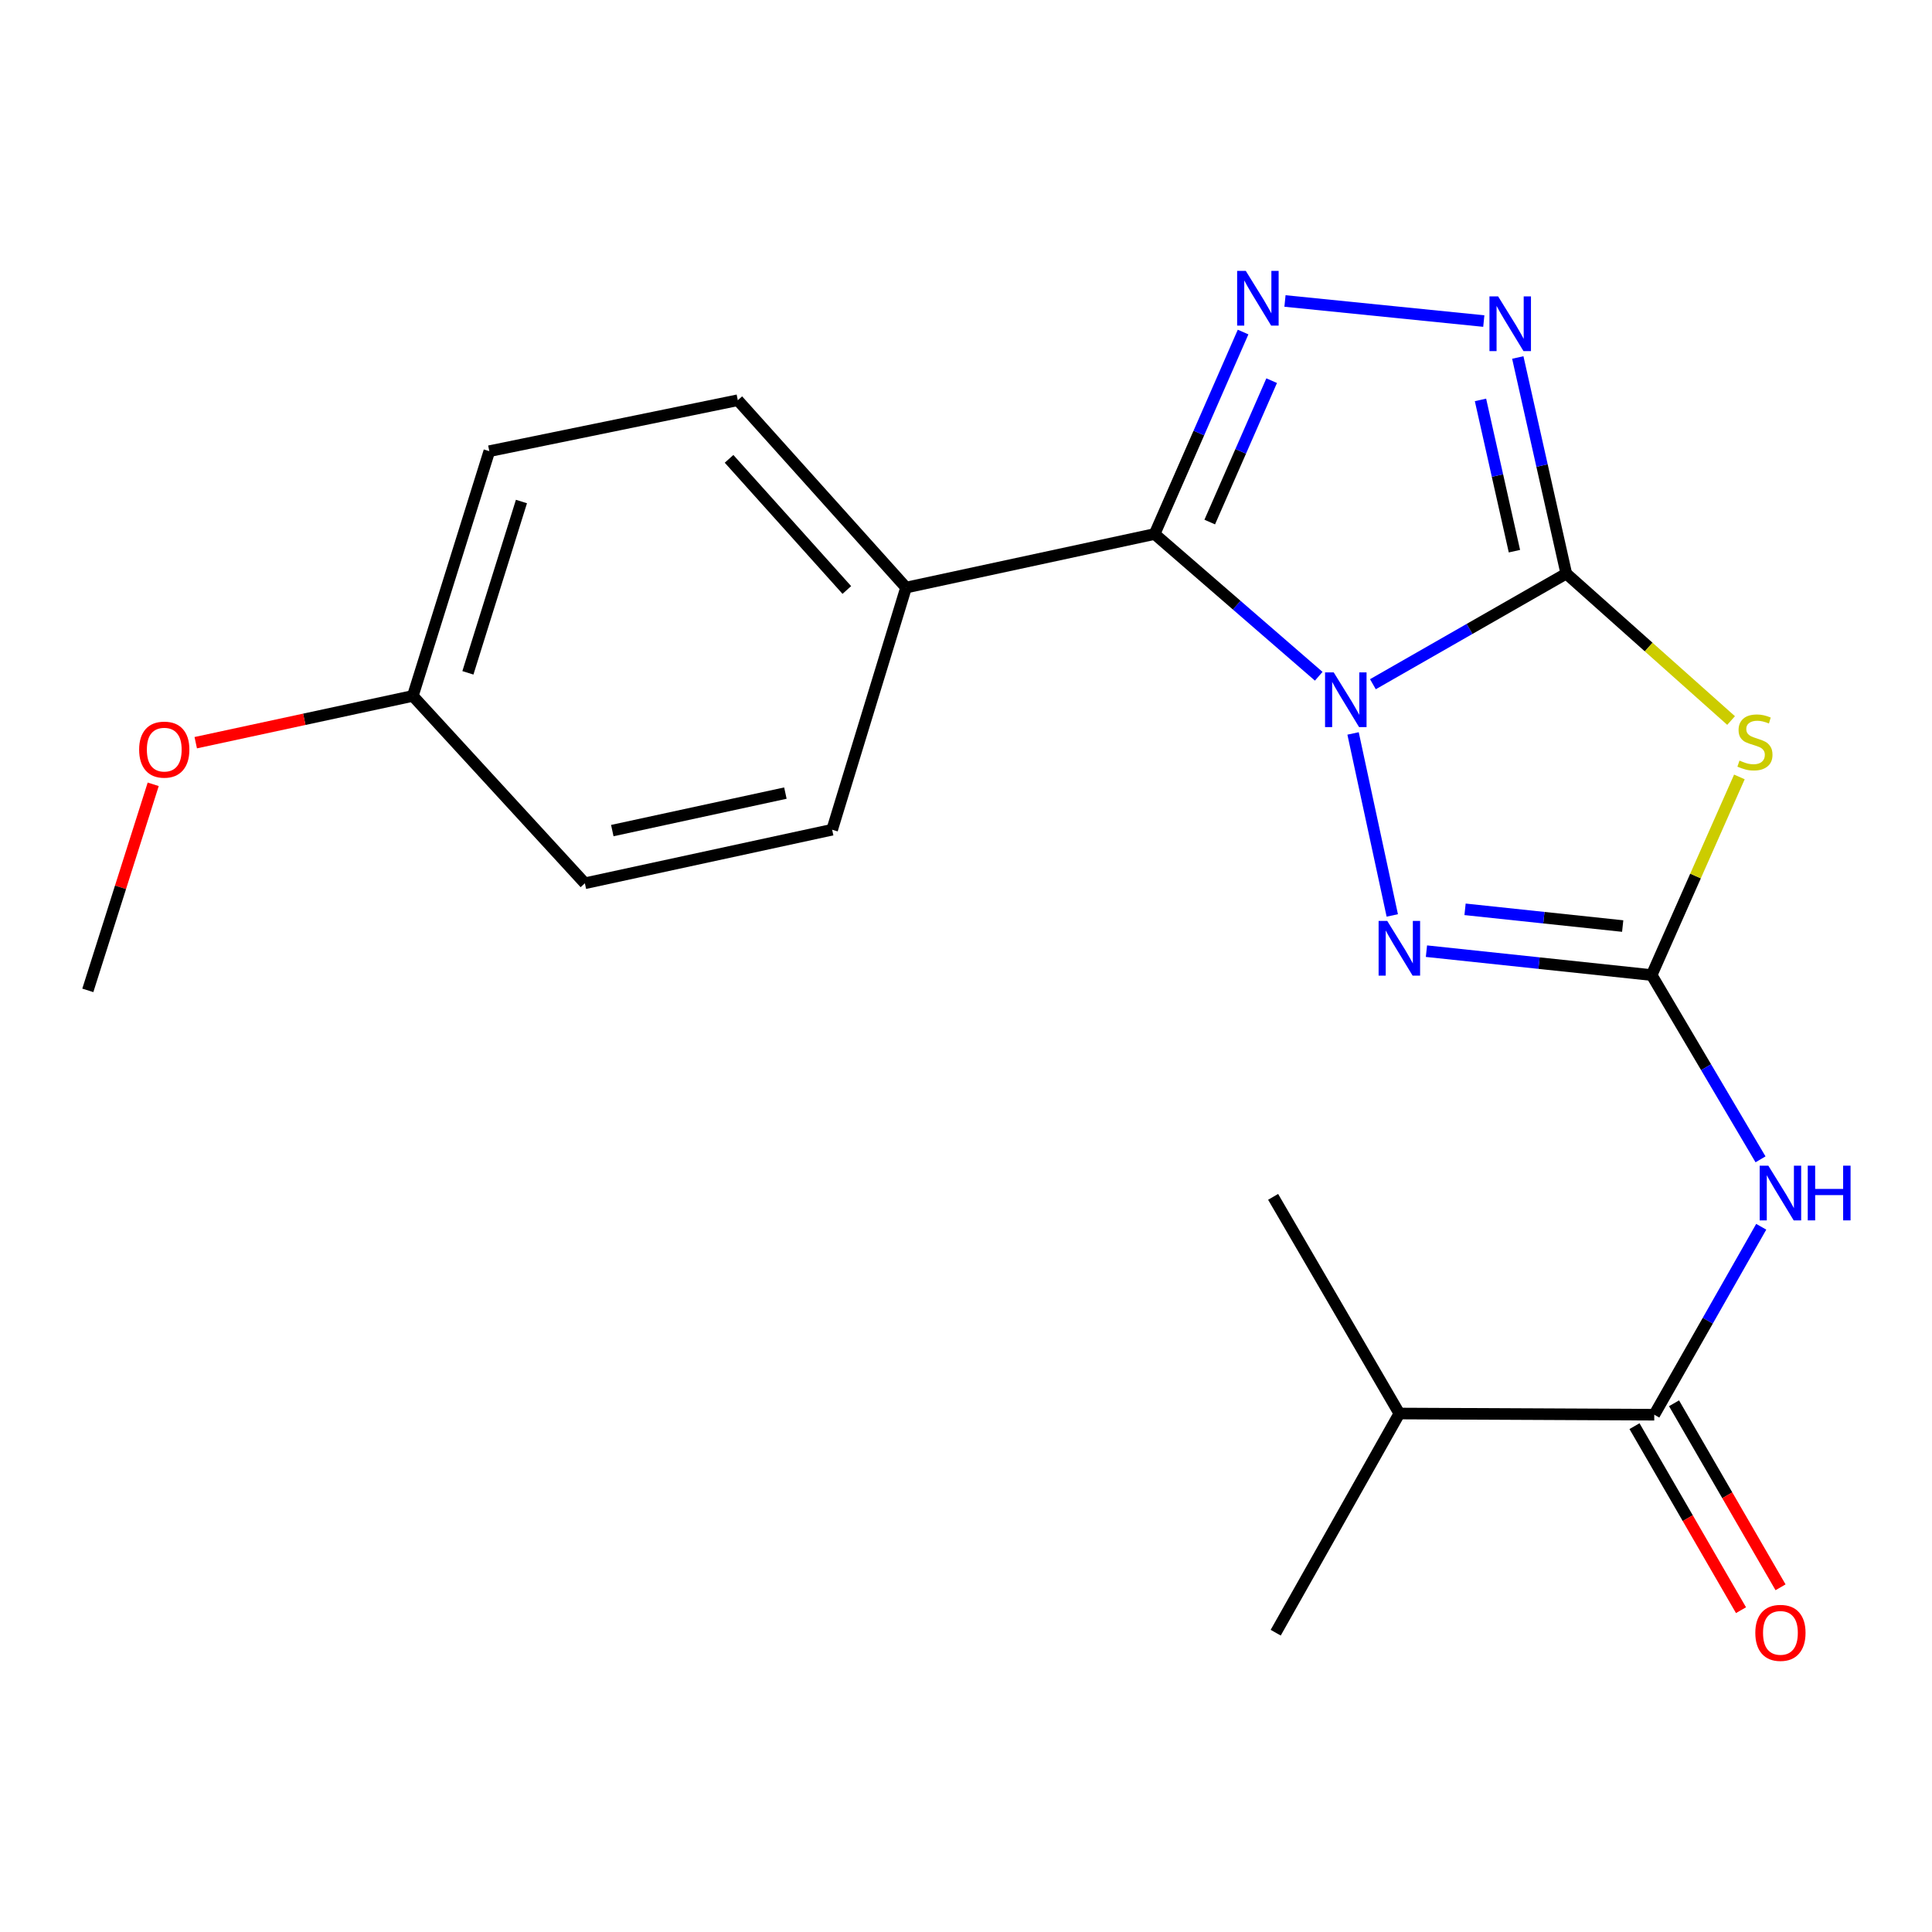 <?xml version='1.0' encoding='iso-8859-1'?>
<svg version='1.1' baseProfile='full'
              xmlns='http://www.w3.org/2000/svg'
                      xmlns:rdkit='http://www.rdkit.org/xml'
                      xmlns:xlink='http://www.w3.org/1999/xlink'
                  xml:space='preserve'
width='1000px' height='1000px' viewBox='0 0 1000 1000'>
<!-- END OF HEADER -->
<rect style='opacity:1.0;fill:#FFFFFF;stroke:none' width='1000' height='1000' x='0' y='0'> </rect>
<path class='bond-0' d='M 710.613,354.151 L 760.658,325.52' style='fill:none;fill-rule:evenodd;stroke:#0000FF;stroke-width:6px;stroke-linecap:butt;stroke-linejoin:miter;stroke-opacity:1' />
<path class='bond-0' d='M 760.658,325.52 L 810.702,296.888' style='fill:none;fill-rule:evenodd;stroke:#000000;stroke-width:6px;stroke-linecap:butt;stroke-linejoin:miter;stroke-opacity:1' />
<path class='bond-1' d='M 682.572,350.03 L 640.101,313.219' style='fill:none;fill-rule:evenodd;stroke:#0000FF;stroke-width:6px;stroke-linecap:butt;stroke-linejoin:miter;stroke-opacity:1' />
<path class='bond-1' d='M 640.101,313.219 L 597.63,276.409' style='fill:none;fill-rule:evenodd;stroke:#000000;stroke-width:6px;stroke-linecap:butt;stroke-linejoin:miter;stroke-opacity:1' />
<path class='bond-4' d='M 700.346,379.626 L 720.641,473.83' style='fill:none;fill-rule:evenodd;stroke:#0000FF;stroke-width:6px;stroke-linecap:butt;stroke-linejoin:miter;stroke-opacity:1' />
<path class='bond-3' d='M 810.702,296.888 L 853.355,334.916' style='fill:none;fill-rule:evenodd;stroke:#000000;stroke-width:6px;stroke-linecap:butt;stroke-linejoin:miter;stroke-opacity:1' />
<path class='bond-3' d='M 853.355,334.916 L 896.007,372.944' style='fill:none;fill-rule:evenodd;stroke:#CCCC00;stroke-width:6px;stroke-linecap:butt;stroke-linejoin:miter;stroke-opacity:1' />
<path class='bond-6' d='M 810.702,296.888 L 798.153,240.961' style='fill:none;fill-rule:evenodd;stroke:#000000;stroke-width:6px;stroke-linecap:butt;stroke-linejoin:miter;stroke-opacity:1' />
<path class='bond-6' d='M 798.153,240.961 L 785.604,185.034' style='fill:none;fill-rule:evenodd;stroke:#0000FF;stroke-width:6px;stroke-linecap:butt;stroke-linejoin:miter;stroke-opacity:1' />
<path class='bond-6' d='M 783.866,285.287 L 775.081,246.138' style='fill:none;fill-rule:evenodd;stroke:#000000;stroke-width:6px;stroke-linecap:butt;stroke-linejoin:miter;stroke-opacity:1' />
<path class='bond-6' d='M 775.081,246.138 L 766.297,206.989' style='fill:none;fill-rule:evenodd;stroke:#0000FF;stroke-width:6px;stroke-linecap:butt;stroke-linejoin:miter;stroke-opacity:1' />
<path class='bond-5' d='M 597.63,276.409 L 620.525,224.135' style='fill:none;fill-rule:evenodd;stroke:#000000;stroke-width:6px;stroke-linecap:butt;stroke-linejoin:miter;stroke-opacity:1' />
<path class='bond-5' d='M 620.525,224.135 L 643.421,171.862' style='fill:none;fill-rule:evenodd;stroke:#0000FF;stroke-width:6px;stroke-linecap:butt;stroke-linejoin:miter;stroke-opacity:1' />
<path class='bond-5' d='M 626.157,270.213 L 642.184,233.622' style='fill:none;fill-rule:evenodd;stroke:#000000;stroke-width:6px;stroke-linecap:butt;stroke-linejoin:miter;stroke-opacity:1' />
<path class='bond-5' d='M 642.184,233.622 L 658.211,197.031' style='fill:none;fill-rule:evenodd;stroke:#0000FF;stroke-width:6px;stroke-linecap:butt;stroke-linejoin:miter;stroke-opacity:1' />
<path class='bond-9' d='M 597.63,276.409 L 468.972,304.126' style='fill:none;fill-rule:evenodd;stroke:#000000;stroke-width:6px;stroke-linecap:butt;stroke-linejoin:miter;stroke-opacity:1' />
<path class='bond-2' d='M 854.893,504.693 L 796.61,498.508' style='fill:none;fill-rule:evenodd;stroke:#000000;stroke-width:6px;stroke-linecap:butt;stroke-linejoin:miter;stroke-opacity:1' />
<path class='bond-2' d='M 796.61,498.508 L 738.327,492.322' style='fill:none;fill-rule:evenodd;stroke:#0000FF;stroke-width:6px;stroke-linecap:butt;stroke-linejoin:miter;stroke-opacity:1' />
<path class='bond-2' d='M 839.903,479.324 L 799.105,474.994' style='fill:none;fill-rule:evenodd;stroke:#000000;stroke-width:6px;stroke-linecap:butt;stroke-linejoin:miter;stroke-opacity:1' />
<path class='bond-2' d='M 799.105,474.994 L 758.307,470.664' style='fill:none;fill-rule:evenodd;stroke:#0000FF;stroke-width:6px;stroke-linecap:butt;stroke-linejoin:miter;stroke-opacity:1' />
<path class='bond-7' d='M 854.893,504.693 L 883.069,552.383' style='fill:none;fill-rule:evenodd;stroke:#000000;stroke-width:6px;stroke-linecap:butt;stroke-linejoin:miter;stroke-opacity:1' />
<path class='bond-7' d='M 883.069,552.383 L 911.245,600.072' style='fill:none;fill-rule:evenodd;stroke:#0000FF;stroke-width:6px;stroke-linecap:butt;stroke-linejoin:miter;stroke-opacity:1' />
<path class='bond-22' d='M 854.893,504.693 L 877.6,453.415' style='fill:none;fill-rule:evenodd;stroke:#000000;stroke-width:6px;stroke-linecap:butt;stroke-linejoin:miter;stroke-opacity:1' />
<path class='bond-22' d='M 877.6,453.415 L 900.307,402.137' style='fill:none;fill-rule:evenodd;stroke:#CCCC00;stroke-width:6px;stroke-linecap:butt;stroke-linejoin:miter;stroke-opacity:1' />
<path class='bond-21' d='M 665.103,155.787 L 768.014,166.18' style='fill:none;fill-rule:evenodd;stroke:#0000FF;stroke-width:6px;stroke-linecap:butt;stroke-linejoin:miter;stroke-opacity:1' />
<path class='bond-8' d='M 911.61,634.969 L 883.928,683.612' style='fill:none;fill-rule:evenodd;stroke:#0000FF;stroke-width:6px;stroke-linecap:butt;stroke-linejoin:miter;stroke-opacity:1' />
<path class='bond-8' d='M 883.928,683.612 L 856.246,732.255' style='fill:none;fill-rule:evenodd;stroke:#000000;stroke-width:6px;stroke-linecap:butt;stroke-linejoin:miter;stroke-opacity:1' />
<path class='bond-10' d='M 846.013,738.177 L 873.577,785.802' style='fill:none;fill-rule:evenodd;stroke:#000000;stroke-width:6px;stroke-linecap:butt;stroke-linejoin:miter;stroke-opacity:1' />
<path class='bond-10' d='M 873.577,785.802 L 901.14,833.426' style='fill:none;fill-rule:evenodd;stroke:#FF0000;stroke-width:6px;stroke-linecap:butt;stroke-linejoin:miter;stroke-opacity:1' />
<path class='bond-10' d='M 866.478,726.332 L 894.042,773.957' style='fill:none;fill-rule:evenodd;stroke:#000000;stroke-width:6px;stroke-linecap:butt;stroke-linejoin:miter;stroke-opacity:1' />
<path class='bond-10' d='M 894.042,773.957 L 921.605,821.582' style='fill:none;fill-rule:evenodd;stroke:#FF0000;stroke-width:6px;stroke-linecap:butt;stroke-linejoin:miter;stroke-opacity:1' />
<path class='bond-13' d='M 856.246,732.255 L 724.304,731.637' style='fill:none;fill-rule:evenodd;stroke:#000000;stroke-width:6px;stroke-linecap:butt;stroke-linejoin:miter;stroke-opacity:1' />
<path class='bond-11' d='M 468.972,304.126 L 381.891,207.154' style='fill:none;fill-rule:evenodd;stroke:#000000;stroke-width:6px;stroke-linecap:butt;stroke-linejoin:miter;stroke-opacity:1' />
<path class='bond-11' d='M 438.317,305.379 L 377.36,237.498' style='fill:none;fill-rule:evenodd;stroke:#000000;stroke-width:6px;stroke-linecap:butt;stroke-linejoin:miter;stroke-opacity:1' />
<path class='bond-12' d='M 468.972,304.126 L 430.719,429.461' style='fill:none;fill-rule:evenodd;stroke:#000000;stroke-width:6px;stroke-linecap:butt;stroke-linejoin:miter;stroke-opacity:1' />
<path class='bond-16' d='M 381.891,207.154 L 253.272,233.531' style='fill:none;fill-rule:evenodd;stroke:#000000;stroke-width:6px;stroke-linecap:butt;stroke-linejoin:miter;stroke-opacity:1' />
<path class='bond-15' d='M 430.719,429.461 L 302.731,457.179' style='fill:none;fill-rule:evenodd;stroke:#000000;stroke-width:6px;stroke-linecap:butt;stroke-linejoin:miter;stroke-opacity:1' />
<path class='bond-15' d='M 406.516,410.509 L 316.924,429.911' style='fill:none;fill-rule:evenodd;stroke:#000000;stroke-width:6px;stroke-linecap:butt;stroke-linejoin:miter;stroke-opacity:1' />
<path class='bond-18' d='M 724.304,731.637 L 658.964,619.492' style='fill:none;fill-rule:evenodd;stroke:#000000;stroke-width:6px;stroke-linecap:butt;stroke-linejoin:miter;stroke-opacity:1' />
<path class='bond-19' d='M 724.304,731.637 L 660.303,845.083' style='fill:none;fill-rule:evenodd;stroke:#000000;stroke-width:6px;stroke-linecap:butt;stroke-linejoin:miter;stroke-opacity:1' />
<path class='bond-14' d='M 213.679,360.206 L 302.731,457.179' style='fill:none;fill-rule:evenodd;stroke:#000000;stroke-width:6px;stroke-linecap:butt;stroke-linejoin:miter;stroke-opacity:1' />
<path class='bond-17' d='M 213.679,360.206 L 157.495,372.31' style='fill:none;fill-rule:evenodd;stroke:#000000;stroke-width:6px;stroke-linecap:butt;stroke-linejoin:miter;stroke-opacity:1' />
<path class='bond-17' d='M 157.495,372.31 L 101.312,384.414' style='fill:none;fill-rule:evenodd;stroke:#FF0000;stroke-width:6px;stroke-linecap:butt;stroke-linejoin:miter;stroke-opacity:1' />
<path class='bond-23' d='M 213.679,360.206 L 253.272,233.531' style='fill:none;fill-rule:evenodd;stroke:#000000;stroke-width:6px;stroke-linecap:butt;stroke-linejoin:miter;stroke-opacity:1' />
<path class='bond-23' d='M 242.187,348.259 L 269.902,259.587' style='fill:none;fill-rule:evenodd;stroke:#000000;stroke-width:6px;stroke-linecap:butt;stroke-linejoin:miter;stroke-opacity:1' />
<path class='bond-20' d='M 79.3,405.954 L 62.377,459.284' style='fill:none;fill-rule:evenodd;stroke:#FF0000;stroke-width:6px;stroke-linecap:butt;stroke-linejoin:miter;stroke-opacity:1' />
<path class='bond-20' d='M 62.377,459.284 L 45.455,512.614' style='fill:none;fill-rule:evenodd;stroke:#000000;stroke-width:6px;stroke-linecap:butt;stroke-linejoin:miter;stroke-opacity:1' />
<path  class='atom-0' d='M 690.326 348.016
L 699.606 363.016
Q 700.526 364.496, 702.006 367.176
Q 703.486 369.856, 703.566 370.016
L 703.566 348.016
L 707.326 348.016
L 707.326 376.336
L 703.446 376.336
L 693.486 359.936
Q 692.326 358.016, 691.086 355.816
Q 689.886 353.616, 689.526 352.936
L 689.526 376.336
L 685.846 376.336
L 685.846 348.016
L 690.326 348.016
' fill='#0000FF'/>
<path  class='atom-4' d='M 900.358 393.676
Q 900.678 393.796, 901.998 394.356
Q 903.318 394.916, 904.758 395.276
Q 906.238 395.596, 907.678 395.596
Q 910.358 395.596, 911.918 394.316
Q 913.478 392.996, 913.478 390.716
Q 913.478 389.156, 912.678 388.196
Q 911.918 387.236, 910.718 386.716
Q 909.518 386.196, 907.518 385.596
Q 904.998 384.836, 903.478 384.116
Q 901.998 383.396, 900.918 381.876
Q 899.878 380.356, 899.878 377.796
Q 899.878 374.236, 902.278 372.036
Q 904.718 369.836, 909.518 369.836
Q 912.798 369.836, 916.518 371.396
L 915.598 374.476
Q 912.198 373.076, 909.638 373.076
Q 906.878 373.076, 905.358 374.236
Q 903.838 375.356, 903.878 377.316
Q 903.878 378.836, 904.638 379.756
Q 905.438 380.676, 906.558 381.196
Q 907.718 381.716, 909.638 382.316
Q 912.198 383.116, 913.718 383.916
Q 915.238 384.716, 916.318 386.356
Q 917.438 387.956, 917.438 390.716
Q 917.438 394.636, 914.798 396.756
Q 912.198 398.836, 907.838 398.836
Q 905.318 398.836, 903.398 398.276
Q 901.518 397.756, 899.278 396.836
L 900.358 393.676
' fill='#CCCC00'/>
<path  class='atom-5' d='M 718.044 476.674
L 727.324 491.674
Q 728.244 493.154, 729.724 495.834
Q 731.204 498.514, 731.284 498.674
L 731.284 476.674
L 735.044 476.674
L 735.044 504.994
L 731.164 504.994
L 721.204 488.594
Q 720.044 486.674, 718.804 484.474
Q 717.604 482.274, 717.244 481.594
L 717.244 504.994
L 713.564 504.994
L 713.564 476.674
L 718.044 476.674
' fill='#0000FF'/>
<path  class='atom-6' d='M 644.822 140.211
L 654.102 155.211
Q 655.022 156.691, 656.502 159.371
Q 657.982 162.051, 658.062 162.211
L 658.062 140.211
L 661.822 140.211
L 661.822 168.531
L 657.942 168.531
L 647.982 152.131
Q 646.822 150.211, 645.582 148.011
Q 644.382 145.811, 644.022 145.131
L 644.022 168.531
L 640.342 168.531
L 640.342 140.211
L 644.822 140.211
' fill='#0000FF'/>
<path  class='atom-7' d='M 775.424 153.4
L 784.704 168.4
Q 785.624 169.88, 787.104 172.56
Q 788.584 175.24, 788.664 175.4
L 788.664 153.4
L 792.424 153.4
L 792.424 181.72
L 788.544 181.72
L 778.584 165.32
Q 777.424 163.4, 776.184 161.2
Q 774.984 159, 774.624 158.32
L 774.624 181.72
L 770.944 181.72
L 770.944 153.4
L 775.424 153.4
' fill='#0000FF'/>
<path  class='atom-8' d='M 915.287 603.348
L 924.567 618.348
Q 925.487 619.828, 926.967 622.508
Q 928.447 625.188, 928.527 625.348
L 928.527 603.348
L 932.287 603.348
L 932.287 631.668
L 928.407 631.668
L 918.447 615.268
Q 917.287 613.348, 916.047 611.148
Q 914.847 608.948, 914.487 608.268
L 914.487 631.668
L 910.807 631.668
L 910.807 603.348
L 915.287 603.348
' fill='#0000FF'/>
<path  class='atom-8' d='M 935.687 603.348
L 939.527 603.348
L 939.527 615.388
L 954.007 615.388
L 954.007 603.348
L 957.847 603.348
L 957.847 631.668
L 954.007 631.668
L 954.007 618.588
L 939.527 618.588
L 939.527 631.668
L 935.687 631.668
L 935.687 603.348
' fill='#0000FF'/>
<path  class='atom-11' d='M 908.547 845.163
Q 908.547 838.363, 911.907 834.563
Q 915.267 830.763, 921.547 830.763
Q 927.827 830.763, 931.187 834.563
Q 934.547 838.363, 934.547 845.163
Q 934.547 852.043, 931.147 855.963
Q 927.747 859.843, 921.547 859.843
Q 915.307 859.843, 911.907 855.963
Q 908.547 852.083, 908.547 845.163
M 921.547 856.643
Q 925.867 856.643, 928.187 853.763
Q 930.547 850.843, 930.547 845.163
Q 930.547 839.603, 928.187 836.803
Q 925.867 833.963, 921.547 833.963
Q 917.227 833.963, 914.867 836.763
Q 912.547 839.563, 912.547 845.163
Q 912.547 850.883, 914.867 853.763
Q 917.227 856.643, 921.547 856.643
' fill='#FF0000'/>
<path  class='atom-18' d='M 72.021 388.003
Q 72.021 381.203, 75.381 377.403
Q 78.741 373.603, 85.021 373.603
Q 91.301 373.603, 94.661 377.403
Q 98.021 381.203, 98.021 388.003
Q 98.021 394.883, 94.621 398.803
Q 91.221 402.683, 85.021 402.683
Q 78.781 402.683, 75.381 398.803
Q 72.021 394.923, 72.021 388.003
M 85.021 399.483
Q 89.341 399.483, 91.661 396.603
Q 94.021 393.683, 94.021 388.003
Q 94.021 382.443, 91.661 379.643
Q 89.341 376.803, 85.021 376.803
Q 80.701 376.803, 78.341 379.603
Q 76.021 382.403, 76.021 388.003
Q 76.021 393.723, 78.341 396.603
Q 80.701 399.483, 85.021 399.483
' fill='#FF0000'/>
</svg>
